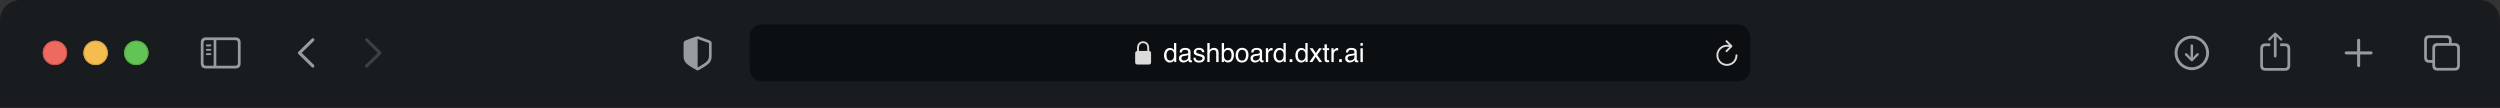 <svg width="1229" height="53" viewBox="0 0 1229 53" fill="none" xmlns="http://www.w3.org/2000/svg">
    <rect x="0" y="0" width="1229" height="53" fill="#333333" stroke="none"/>
    <path d="M0 10C0 4.477 4.477 0 10 0H1219C1224.52 0 1229 4.477 1229 10V53H0V10Z" fill="#191C1F"/>
    <g>
        <path d="M1077.5 34.474C1082.13 34.474 1085.97 30.63 1085.97 26.007C1085.97 21.375 1082.12 17.54 1077.49 17.54C1072.87 17.54 1069.03 21.375 1069.03 26.007C1069.03 30.63 1072.88 34.474 1077.5 34.474ZM1077.5 33.062C1073.58 33.062 1070.45 29.925 1070.45 26.007C1070.45 22.089 1073.57 18.951 1077.49 18.951C1081.41 18.951 1084.55 22.089 1084.56 26.007C1084.56 29.925 1081.42 33.062 1077.5 33.062ZM1077.5 21.782C1077.14 21.782 1076.88 22.039 1076.88 22.404V26.555L1076.94 28.306L1076.11 27.31L1075.13 26.314C1075.01 26.206 1074.86 26.131 1074.69 26.131C1074.35 26.131 1074.09 26.397 1074.09 26.729C1074.09 26.903 1074.14 27.053 1074.25 27.161L1077.02 29.925C1077.18 30.091 1077.33 30.157 1077.5 30.157C1077.68 30.157 1077.83 30.082 1077.99 29.925L1080.75 27.161C1080.86 27.053 1080.93 26.903 1080.93 26.729C1080.93 26.397 1080.66 26.131 1080.32 26.131C1080.14 26.131 1079.99 26.198 1079.88 26.314L1078.9 27.31L1078.06 28.314L1078.12 26.555V22.404C1078.12 22.039 1077.87 21.782 1077.5 21.782Z"
              fill="#999C9F"/>
        <path d="M1118.5 28.265C1118.86 28.265 1119.16 27.966 1119.16 27.617V19.092L1119.11 17.847L1119.67 18.436L1120.92 19.781C1121.04 19.914 1121.21 19.98 1121.37 19.98C1121.72 19.98 1121.98 19.731 1121.98 19.391C1121.98 19.217 1121.91 19.084 1121.79 18.959L1118.98 16.253C1118.82 16.087 1118.67 16.029 1118.5 16.029C1118.33 16.029 1118.18 16.087 1118.02 16.253L1115.21 18.959C1115.09 19.084 1115.01 19.217 1115.01 19.391C1115.01 19.731 1115.27 19.98 1115.61 19.98C1115.78 19.98 1115.95 19.914 1116.07 19.781L1117.33 18.436L1117.89 17.847L1117.84 19.092V27.617C1117.84 27.966 1118.14 28.265 1118.5 28.265ZM1113.74 34.764H1123.26C1124.99 34.764 1125.86 33.901 1125.86 32.191V23.907C1125.86 22.197 1124.99 21.334 1123.26 21.334H1120.94V22.67H1123.23C1124.05 22.67 1124.53 23.118 1124.53 23.981V32.116C1124.53 32.98 1124.05 33.428 1123.23 33.428H1113.75C1112.92 33.428 1112.47 32.98 1112.47 32.116V23.981C1112.47 23.118 1112.92 22.67 1113.75 22.67H1116.05V21.334H1113.74C1112 21.334 1111.13 22.197 1111.13 23.907V32.191C1111.13 33.901 1112 34.764 1113.74 34.764Z"
              fill="#999C9F"/>
        <path d="M1159.5 33.004C1159.91 33.004 1160.25 32.681 1160.25 32.282V26.762H1165.61C1166.01 26.762 1166.35 26.422 1166.35 26.015C1166.35 25.608 1166.01 25.276 1165.61 25.276H1160.25V19.748C1160.25 19.35 1159.91 19.026 1159.5 19.026C1159.09 19.026 1158.76 19.35 1158.76 19.748V25.276H1153.39C1152.99 25.276 1152.65 25.608 1152.65 26.015C1152.65 26.422 1152.99 26.762 1153.39 26.762H1158.76V32.282C1158.76 32.681 1159.09 33.004 1159.5 33.004Z"
              fill="#999C9F"/>
        <path d="M1194.32 30.871H1195.74V32.141C1195.74 33.851 1196.61 34.714 1198.35 34.714H1206.68C1208.41 34.714 1209.28 33.851 1209.28 32.141V23.741C1209.28 22.031 1208.41 21.168 1206.68 21.168H1205.26V19.898C1205.26 18.188 1204.38 17.324 1202.66 17.324H1194.32C1192.58 17.324 1191.72 18.188 1191.72 19.898V28.298C1191.72 30.008 1192.58 30.871 1194.32 30.871ZM1194.34 29.535C1193.51 29.535 1193.05 29.086 1193.05 28.223V19.972C1193.05 19.109 1193.51 18.661 1194.34 18.661H1202.63C1203.46 18.661 1203.92 19.109 1203.92 19.972V21.168H1198.35C1196.61 21.168 1195.74 22.023 1195.74 23.741V29.535H1194.34ZM1198.37 33.378C1197.54 33.378 1197.08 32.93 1197.08 32.066V23.815C1197.08 22.952 1197.54 22.504 1198.37 22.504H1206.66C1207.48 22.504 1207.95 22.952 1207.95 23.815V32.066C1207.95 32.93 1207.48 33.378 1206.66 33.378H1198.37Z"
              fill="#999C9F"/>
    </g>
    <g>
        <path d="M153.264 32.988L146.682 26.563C146.524 26.405 146.441 26.214 146.441 26.007C146.441 25.791 146.532 25.584 146.69 25.451L153.264 19.018C153.405 18.877 153.588 18.794 153.804 18.794C154.235 18.794 154.559 19.125 154.559 19.557C154.559 19.756 154.476 19.956 154.343 20.097L148.3 26.007L154.343 31.917C154.476 32.058 154.559 32.249 154.559 32.456C154.559 32.888 154.235 33.212 153.804 33.212C153.588 33.212 153.405 33.129 153.264 32.988Z"
              fill="#999C9F"/>
        <path d="M180.196 33.22C180.412 33.22 180.595 33.137 180.736 32.996L187.318 26.563C187.476 26.405 187.559 26.214 187.559 26.007C187.559 25.791 187.476 25.592 187.318 25.451L180.744 19.026C180.595 18.877 180.412 18.794 180.196 18.794C179.765 18.794 179.441 19.125 179.441 19.557C179.441 19.756 179.524 19.956 179.657 20.097L185.7 26.007L179.657 31.917C179.524 32.058 179.441 32.249 179.441 32.456C179.441 32.888 179.765 33.22 180.196 33.22Z"
              fill="#3D4043"/>
    </g>
    <path d="M101.32 33.66H115.68C117.423 33.66 118.287 32.797 118.287 31.087V20.952C118.287 19.242 117.423 18.378 115.68 18.378H101.32C99.585 18.378 98.713 19.233 98.713 20.952V31.087C98.713 32.805 99.585 33.66 101.32 33.66ZM101.336 32.324C100.506 32.324 100.05 31.884 100.05 31.02V21.018C100.05 20.155 100.506 19.715 101.336 19.715H105.039V32.324H101.336ZM115.664 19.715C116.485 19.715 116.95 20.155 116.95 21.018V31.02C116.95 31.884 116.485 32.324 115.664 32.324H106.342V19.715H115.664ZM103.437 22.794C103.694 22.794 103.91 22.57 103.91 22.33C103.91 22.081 103.694 21.865 103.437 21.865H101.66C101.411 21.865 101.187 22.081 101.187 22.33C101.187 22.57 101.411 22.794 101.66 22.794H103.437ZM103.437 24.944C103.694 24.944 103.91 24.72 103.91 24.471C103.91 24.222 103.694 24.015 103.437 24.015H101.66C101.411 24.015 101.187 24.222 101.187 24.471C101.187 24.72 101.411 24.944 101.66 24.944H103.437ZM103.437 27.086C103.694 27.086 103.91 26.878 103.91 26.629C103.91 26.38 103.694 26.165 103.437 26.165H101.66C101.411 26.165 101.187 26.38 101.187 26.629C101.187 26.878 101.411 27.086 101.66 27.086H103.437Z"
          fill="#999C9F"/>
    <g>
        <path d="M27 32C30.314 32 33 29.314 33 26C33 22.686 30.314 20 27 20C23.686 20 21 22.686 21 26C21 29.314 23.686 32 27 32Z"
              fill="#EE6A5F"/>
    </g>
    <path d="M32.75 26C32.75 29.176 30.176 31.75 27 31.75C23.824 31.75 21.25 29.176 21.25 26C21.25 22.824 23.824 20.25 27 20.25C30.176 20.25 32.75 22.824 32.75 26Z"
          stroke="#CE5347" stroke-width="0.5"/>
    <g>
        <path d="M47 32C50.314 32 53 29.314 53 26C53 22.686 50.314 20 47 20C43.686 20 41 22.686 41 26C41 29.314 43.686 32 47 32Z"
              fill="#F5BD4F"/>
    </g>
    <path d="M52.75 26C52.75 29.176 50.176 31.75 47 31.75C43.824 31.75 41.25 29.176 41.25 26C41.25 22.824 43.824 20.25 47 20.25C50.176 20.25 52.75 22.824 52.75 26Z"
          stroke="#D6A243" stroke-width="0.5"/>
    <g>
        <path d="M67 32C70.314 32 73 29.314 73 26C73 22.686 70.314 20 67 20C63.686 20 61 22.686 61 26C61 29.314 63.686 32 67 32Z"
              fill="#61C454"/>
    </g>
    <path d="M72.75 26C72.75 29.176 70.176 31.75 67 31.75C63.824 31.75 61.25 29.176 61.25 26C61.25 22.824 63.824 20.25 67 20.25C70.176 20.25 72.75 22.824 72.75 26Z"
          stroke="#58A942" stroke-width="0.5"/>
    <g>
        <path d="M342.953 34.615C343.086 34.615 343.302 34.565 343.509 34.449C348.232 31.801 349.851 30.68 349.851 27.65V21.3C349.851 20.429 349.478 20.155 348.772 19.856C347.792 19.449 344.63 18.312 343.65 17.972C343.426 17.897 343.186 17.847 342.953 17.847C342.721 17.847 342.48 17.914 342.264 17.972C341.285 18.254 338.114 19.457 337.134 19.856C336.437 20.146 336.055 20.429 336.055 21.3V27.65C336.055 30.68 337.682 31.793 342.397 34.449C342.613 34.565 342.82 34.615 342.953 34.615ZM343.285 19.258C344.539 19.756 346.971 20.636 348.257 21.076C348.481 21.159 348.531 21.275 348.531 21.558V27.343C348.531 29.908 347.303 30.581 343.468 32.913C343.227 33.062 343.094 33.104 342.961 33.112V19.184C343.044 19.184 343.152 19.209 343.285 19.258Z"
              fill="#999C9F"/>
        <rect x="368.453" y="12" width="492" height="28" rx="6" fill="#0C0F12"/>
        <g>
            <path d="M559.164 31.716H564.742C565.498 31.716 565.867 31.341 565.867 30.52V26.22C565.867 25.481 565.562 25.101 564.936 25.036V23.56C564.936 21.351 563.488 20.284 561.953 20.284C560.418 20.284 558.971 21.351 558.971 23.56V25.065C558.396 25.153 558.039 25.528 558.039 26.22V30.52C558.039 31.341 558.408 31.716 559.164 31.716ZM559.914 23.436C559.914 21.966 560.857 21.186 561.953 21.186C563.049 21.186 563.992 21.966 563.992 23.436V25.03L559.914 25.036V23.436Z"
                  fill="#DBDBDC"/>
            <path d="M573.429 27.18C573.429 27.908 573.583 28.517 573.892 29.008C574.201 29.499 574.696 29.745 575.377 29.745C575.906 29.745 576.34 29.518 576.679 29.065C577.021 28.608 577.193 27.955 577.193 27.104C577.193 26.245 577.017 25.61 576.666 25.2C576.315 24.785 575.881 24.578 575.365 24.578C574.789 24.578 574.322 24.798 573.962 25.238C573.606 25.678 573.429 26.325 573.429 27.18ZM575.149 23.581C575.669 23.581 576.105 23.691 576.457 23.911C576.66 24.038 576.89 24.26 577.148 24.578V21.144H578.247V30.5H577.218V29.554C576.952 29.973 576.636 30.276 576.272 30.462C575.909 30.648 575.492 30.741 575.022 30.741C574.264 30.741 573.609 30.424 573.054 29.789C572.5 29.15 572.223 28.302 572.223 27.244C572.223 26.253 572.474 25.396 572.978 24.673C573.486 23.945 574.209 23.581 575.149 23.581ZM580.765 28.691C580.765 29.021 580.886 29.281 581.127 29.472C581.368 29.662 581.654 29.757 581.984 29.757C582.386 29.757 582.775 29.664 583.152 29.478C583.787 29.169 584.104 28.663 584.104 27.961V27.041C583.965 27.129 583.785 27.203 583.565 27.263C583.345 27.322 583.129 27.364 582.917 27.39L582.225 27.479C581.811 27.534 581.5 27.62 581.292 27.739C580.941 27.938 580.765 28.255 580.765 28.691ZM583.533 26.38C583.795 26.346 583.971 26.236 584.06 26.05C584.111 25.949 584.136 25.803 584.136 25.612C584.136 25.223 583.996 24.942 583.717 24.768C583.442 24.59 583.046 24.502 582.53 24.502C581.933 24.502 581.51 24.662 581.26 24.984C581.121 25.162 581.03 25.426 580.988 25.777H579.921C579.942 24.939 580.213 24.358 580.734 24.032C581.258 23.702 581.866 23.537 582.555 23.537C583.355 23.537 584.005 23.689 584.504 23.994C584.999 24.298 585.247 24.772 585.247 25.416V29.332C585.247 29.451 585.27 29.546 585.317 29.618C585.367 29.69 585.471 29.726 585.628 29.726C585.678 29.726 585.736 29.724 585.799 29.719C585.863 29.711 585.93 29.7 586.002 29.688V30.532C585.824 30.582 585.689 30.614 585.596 30.627C585.503 30.64 585.376 30.646 585.215 30.646C584.822 30.646 584.536 30.506 584.358 30.227C584.265 30.079 584.199 29.869 584.161 29.599C583.929 29.903 583.594 30.168 583.158 30.392C582.723 30.616 582.242 30.729 581.718 30.729C581.087 30.729 580.571 30.538 580.169 30.157C579.771 29.772 579.572 29.292 579.572 28.716C579.572 28.086 579.769 27.597 580.162 27.25C580.556 26.903 581.072 26.689 581.711 26.609L583.533 26.38ZM587.753 28.367C587.787 28.748 587.882 29.04 588.039 29.243C588.326 29.611 588.826 29.795 589.537 29.795C589.96 29.795 590.332 29.704 590.654 29.523C590.975 29.336 591.136 29.051 591.136 28.666C591.136 28.373 591.007 28.151 590.749 27.999C590.584 27.906 590.258 27.798 589.771 27.675L588.864 27.447C588.284 27.303 587.857 27.142 587.582 26.964C587.091 26.655 586.845 26.228 586.845 25.682C586.845 25.039 587.076 24.518 587.537 24.121C588.003 23.723 588.627 23.524 589.41 23.524C590.434 23.524 591.172 23.824 591.625 24.425C591.909 24.806 592.046 25.217 592.038 25.657H590.958C590.937 25.399 590.846 25.164 590.686 24.952C590.423 24.652 589.968 24.502 589.321 24.502C588.889 24.502 588.561 24.584 588.337 24.749C588.117 24.914 588.007 25.132 588.007 25.403C588.007 25.699 588.153 25.936 588.445 26.114C588.614 26.22 588.864 26.313 589.194 26.393L589.949 26.577C590.77 26.776 591.32 26.969 591.6 27.155C592.044 27.447 592.266 27.906 592.266 28.532C592.266 29.137 592.035 29.66 591.574 30.1C591.117 30.54 590.419 30.76 589.479 30.76C588.468 30.76 587.751 30.532 587.328 30.075C586.909 29.613 586.684 29.044 586.655 28.367H587.753ZM593.522 21.144H594.664V24.622C594.935 24.279 595.178 24.038 595.394 23.898C595.762 23.657 596.222 23.537 596.772 23.537C597.758 23.537 598.426 23.881 598.778 24.571C598.968 24.948 599.063 25.471 599.063 26.139V30.5H597.889V26.215C597.889 25.716 597.825 25.35 597.698 25.117C597.491 24.745 597.102 24.559 596.531 24.559C596.057 24.559 595.627 24.721 595.242 25.047C594.857 25.373 594.664 25.989 594.664 26.895V30.5H593.522V21.144ZM600.617 21.144H601.728V24.527C601.978 24.201 602.276 23.953 602.623 23.784C602.97 23.611 603.347 23.524 603.753 23.524C604.599 23.524 605.285 23.816 605.81 24.4C606.339 24.98 606.603 25.837 606.603 26.971C606.603 28.046 606.343 28.939 605.822 29.649C605.302 30.36 604.58 30.716 603.658 30.716C603.141 30.716 602.706 30.591 602.35 30.341C602.139 30.193 601.912 29.956 601.671 29.63V30.5H600.617V21.144ZM603.588 29.706C604.206 29.706 604.667 29.461 604.972 28.97C605.281 28.479 605.435 27.832 605.435 27.028C605.435 26.313 605.281 25.72 604.972 25.25C604.667 24.781 604.216 24.546 603.62 24.546C603.099 24.546 602.642 24.738 602.249 25.123C601.859 25.509 601.665 26.143 601.665 27.028C601.665 27.667 601.745 28.185 601.906 28.583C602.206 29.332 602.767 29.706 603.588 29.706ZM610.588 29.764C611.346 29.764 611.864 29.478 612.143 28.907C612.427 28.331 612.569 27.692 612.569 26.99C612.569 26.355 612.467 25.839 612.264 25.441C611.942 24.815 611.388 24.502 610.601 24.502C609.903 24.502 609.395 24.768 609.077 25.301C608.76 25.834 608.601 26.478 608.601 27.231C608.601 27.955 608.76 28.558 609.077 29.04C609.395 29.523 609.898 29.764 610.588 29.764ZM610.633 23.505C611.509 23.505 612.249 23.797 612.854 24.381C613.459 24.965 613.762 25.824 613.762 26.958C613.762 28.054 613.495 28.96 612.962 29.675C612.429 30.39 611.602 30.748 610.48 30.748C609.545 30.748 608.802 30.432 608.252 29.802C607.702 29.167 607.427 28.316 607.427 27.25C607.427 26.107 607.717 25.198 608.297 24.52C608.876 23.843 609.655 23.505 610.633 23.505ZM615.951 28.691C615.951 29.021 616.071 29.281 616.313 29.472C616.554 29.662 616.839 29.757 617.169 29.757C617.571 29.757 617.961 29.664 618.337 29.478C618.972 29.169 619.29 28.663 619.29 27.961V27.041C619.15 27.129 618.97 27.203 618.75 27.263C618.53 27.322 618.314 27.364 618.103 27.39L617.411 27.479C616.996 27.534 616.685 27.62 616.478 27.739C616.126 27.938 615.951 28.255 615.951 28.691ZM618.718 26.38C618.981 26.346 619.156 26.236 619.245 26.05C619.296 25.949 619.321 25.803 619.321 25.612C619.321 25.223 619.182 24.942 618.902 24.768C618.627 24.59 618.232 24.502 617.715 24.502C617.119 24.502 616.695 24.662 616.446 24.984C616.306 25.162 616.215 25.426 616.173 25.777H615.106C615.128 24.939 615.398 24.358 615.919 24.032C616.444 23.702 617.051 23.537 617.741 23.537C618.541 23.537 619.19 23.689 619.689 23.994C620.185 24.298 620.432 24.772 620.432 25.416V29.332C620.432 29.451 620.455 29.546 620.502 29.618C620.553 29.69 620.656 29.726 620.813 29.726C620.864 29.726 620.921 29.724 620.984 29.719C621.048 29.711 621.116 29.7 621.188 29.688V30.532C621.01 30.582 620.874 30.614 620.781 30.627C620.688 30.64 620.561 30.646 620.4 30.646C620.007 30.646 619.721 30.506 619.543 30.227C619.45 30.079 619.385 29.869 619.347 29.599C619.114 29.903 618.78 30.168 618.344 30.392C617.908 30.616 617.428 30.729 616.903 30.729C616.272 30.729 615.756 30.538 615.354 30.157C614.956 29.772 614.757 29.292 614.757 28.716C614.757 28.086 614.954 27.597 615.348 27.25C615.741 26.903 616.257 26.689 616.896 26.609L618.718 26.38ZM622.291 23.702H623.376V24.876C623.465 24.648 623.683 24.37 624.03 24.044C624.377 23.714 624.777 23.549 625.23 23.549C625.251 23.549 625.287 23.551 625.338 23.556C625.388 23.56 625.475 23.568 625.598 23.581V24.787C625.53 24.774 625.467 24.766 625.407 24.762C625.352 24.758 625.291 24.755 625.223 24.755C624.648 24.755 624.206 24.942 623.897 25.314C623.588 25.682 623.433 26.107 623.433 26.59V30.5H622.291V23.702ZM627.26 27.18C627.26 27.908 627.414 28.517 627.723 29.008C628.032 29.499 628.527 29.745 629.209 29.745C629.737 29.745 630.171 29.518 630.51 29.065C630.853 28.608 631.024 27.955 631.024 27.104C631.024 26.245 630.848 25.61 630.497 25.2C630.146 24.785 629.712 24.578 629.196 24.578C628.62 24.578 628.153 24.798 627.793 25.238C627.438 25.678 627.26 26.325 627.26 27.18ZM628.98 23.581C629.501 23.581 629.936 23.691 630.288 23.911C630.491 24.038 630.721 24.26 630.98 24.578V21.144H632.078V30.5H631.049V29.554C630.783 29.973 630.467 30.276 630.104 30.462C629.74 30.648 629.323 30.741 628.853 30.741C628.096 30.741 627.44 30.424 626.885 29.789C626.331 29.15 626.054 28.302 626.054 27.244C626.054 26.253 626.306 25.396 626.809 24.673C627.317 23.945 628.041 23.581 628.98 23.581ZM633.993 29.116H635.32V30.5H633.993V29.116ZM638.01 27.18C638.01 27.908 638.165 28.517 638.474 29.008C638.783 29.499 639.278 29.745 639.959 29.745C640.488 29.745 640.922 29.518 641.26 29.065C641.603 28.608 641.774 27.955 641.774 27.104C641.774 26.245 641.599 25.61 641.248 25.2C640.896 24.785 640.463 24.578 639.946 24.578C639.371 24.578 638.903 24.798 638.543 25.238C638.188 25.678 638.01 26.325 638.01 27.18ZM639.73 23.581C640.251 23.581 640.687 23.691 641.038 23.911C641.241 24.038 641.472 24.26 641.73 24.578V21.144H642.828V30.5H641.8V29.554C641.533 29.973 641.218 30.276 640.854 30.462C640.49 30.648 640.073 30.741 639.604 30.741C638.846 30.741 638.19 30.424 637.636 29.789C637.081 29.15 636.804 28.302 636.804 27.244C636.804 26.253 637.056 25.396 637.56 24.673C638.067 23.945 638.791 23.581 639.73 23.581ZM643.824 23.702H645.303L646.864 26.095L648.445 23.702L649.835 23.733L647.543 27.015L649.936 30.5H648.476L646.788 27.948L645.15 30.5H643.703L646.096 27.015L643.824 23.702ZM651.147 21.804H652.303V23.702H653.388V24.635H652.303V29.072C652.303 29.309 652.383 29.467 652.544 29.548C652.633 29.594 652.781 29.618 652.988 29.618C653.043 29.618 653.103 29.618 653.166 29.618C653.23 29.613 653.304 29.607 653.388 29.599V30.5C653.257 30.538 653.119 30.566 652.976 30.582C652.836 30.599 652.684 30.608 652.519 30.608C651.985 30.608 651.624 30.473 651.433 30.202C651.243 29.927 651.147 29.571 651.147 29.135V24.635H650.227V23.702H651.147V21.804ZM654.517 23.702H655.602V24.876C655.691 24.648 655.909 24.37 656.256 24.044C656.603 23.714 657.003 23.549 657.456 23.549C657.477 23.549 657.513 23.551 657.564 23.556C657.615 23.56 657.701 23.568 657.824 23.581V24.787C657.756 24.774 657.693 24.766 657.634 24.762C657.579 24.758 657.517 24.755 657.449 24.755C656.874 24.755 656.432 24.942 656.123 25.314C655.814 25.682 655.659 26.107 655.659 26.59V30.5H654.517V23.702ZM658.324 29.116H659.651V30.5H658.324V29.116ZM662.493 28.691C662.493 29.021 662.614 29.281 662.855 29.472C663.096 29.662 663.382 29.757 663.712 29.757C664.114 29.757 664.504 29.664 664.88 29.478C665.515 29.169 665.832 28.663 665.832 27.961V27.041C665.693 27.129 665.513 27.203 665.293 27.263C665.073 27.322 664.857 27.364 664.645 27.39L663.953 27.479C663.539 27.534 663.228 27.62 663.02 27.739C662.669 27.938 662.493 28.255 662.493 28.691ZM665.261 26.38C665.523 26.346 665.699 26.236 665.788 26.05C665.839 25.949 665.864 25.803 665.864 25.612C665.864 25.223 665.724 24.942 665.445 24.768C665.17 24.59 664.774 24.502 664.258 24.502C663.661 24.502 663.238 24.662 662.989 24.984C662.849 25.162 662.758 25.426 662.716 25.777H661.649C661.67 24.939 661.941 24.358 662.462 24.032C662.986 23.702 663.594 23.537 664.283 23.537C665.083 23.537 665.733 23.689 666.232 23.994C666.727 24.298 666.975 24.772 666.975 25.416V29.332C666.975 29.451 666.998 29.546 667.045 29.618C667.095 29.69 667.199 29.726 667.356 29.726C667.407 29.726 667.464 29.724 667.527 29.719C667.591 29.711 667.658 29.7 667.73 29.688V30.532C667.553 30.582 667.417 30.614 667.324 30.627C667.231 30.64 667.104 30.646 666.943 30.646C666.55 30.646 666.264 30.506 666.086 30.227C665.993 30.079 665.928 29.869 665.889 29.599C665.657 29.903 665.322 30.168 664.887 30.392C664.451 30.616 663.97 30.729 663.446 30.729C662.815 30.729 662.299 30.538 661.897 30.157C661.499 29.772 661.3 29.292 661.3 28.716C661.3 28.086 661.497 27.597 661.89 27.25C662.284 26.903 662.8 26.689 663.439 26.609L665.261 26.38ZM668.802 23.733H669.963V30.5H668.802V23.733ZM668.802 21.175H669.963V22.47H668.802V21.175Z"
                  fill="white"/>
        </g>
        <path d="M848.736 25.615C848.883 25.615 848.994 25.568 849.076 25.48L851.49 23.055C851.596 22.955 851.637 22.838 851.637 22.703C851.637 22.574 851.584 22.445 851.49 22.352L849.076 19.902C848.994 19.809 848.877 19.762 848.736 19.762C848.473 19.762 848.273 19.973 848.273 20.242C848.273 20.365 848.32 20.482 848.402 20.576L849.967 22.111C849.633 22.053 849.293 22.018 848.953 22.018C846.082 22.018 843.773 24.32 843.773 27.191C843.773 30.068 846.082 32.377 848.953 32.377C851.824 32.377 854.127 30.068 854.127 27.191C854.127 26.91 853.928 26.705 853.641 26.705C853.365 26.705 853.184 26.91 853.184 27.191C853.184 29.547 851.303 31.434 848.953 31.434C846.604 31.434 844.717 29.547 844.717 27.191C844.717 24.842 846.604 22.961 848.953 22.961C849.398 22.961 849.809 22.996 850.16 23.072L848.408 24.812C848.32 24.906 848.273 25.023 848.273 25.146C848.273 25.416 848.473 25.615 848.736 25.615Z"
              fill="#DBDBDC"/>
    </g>
</svg>
